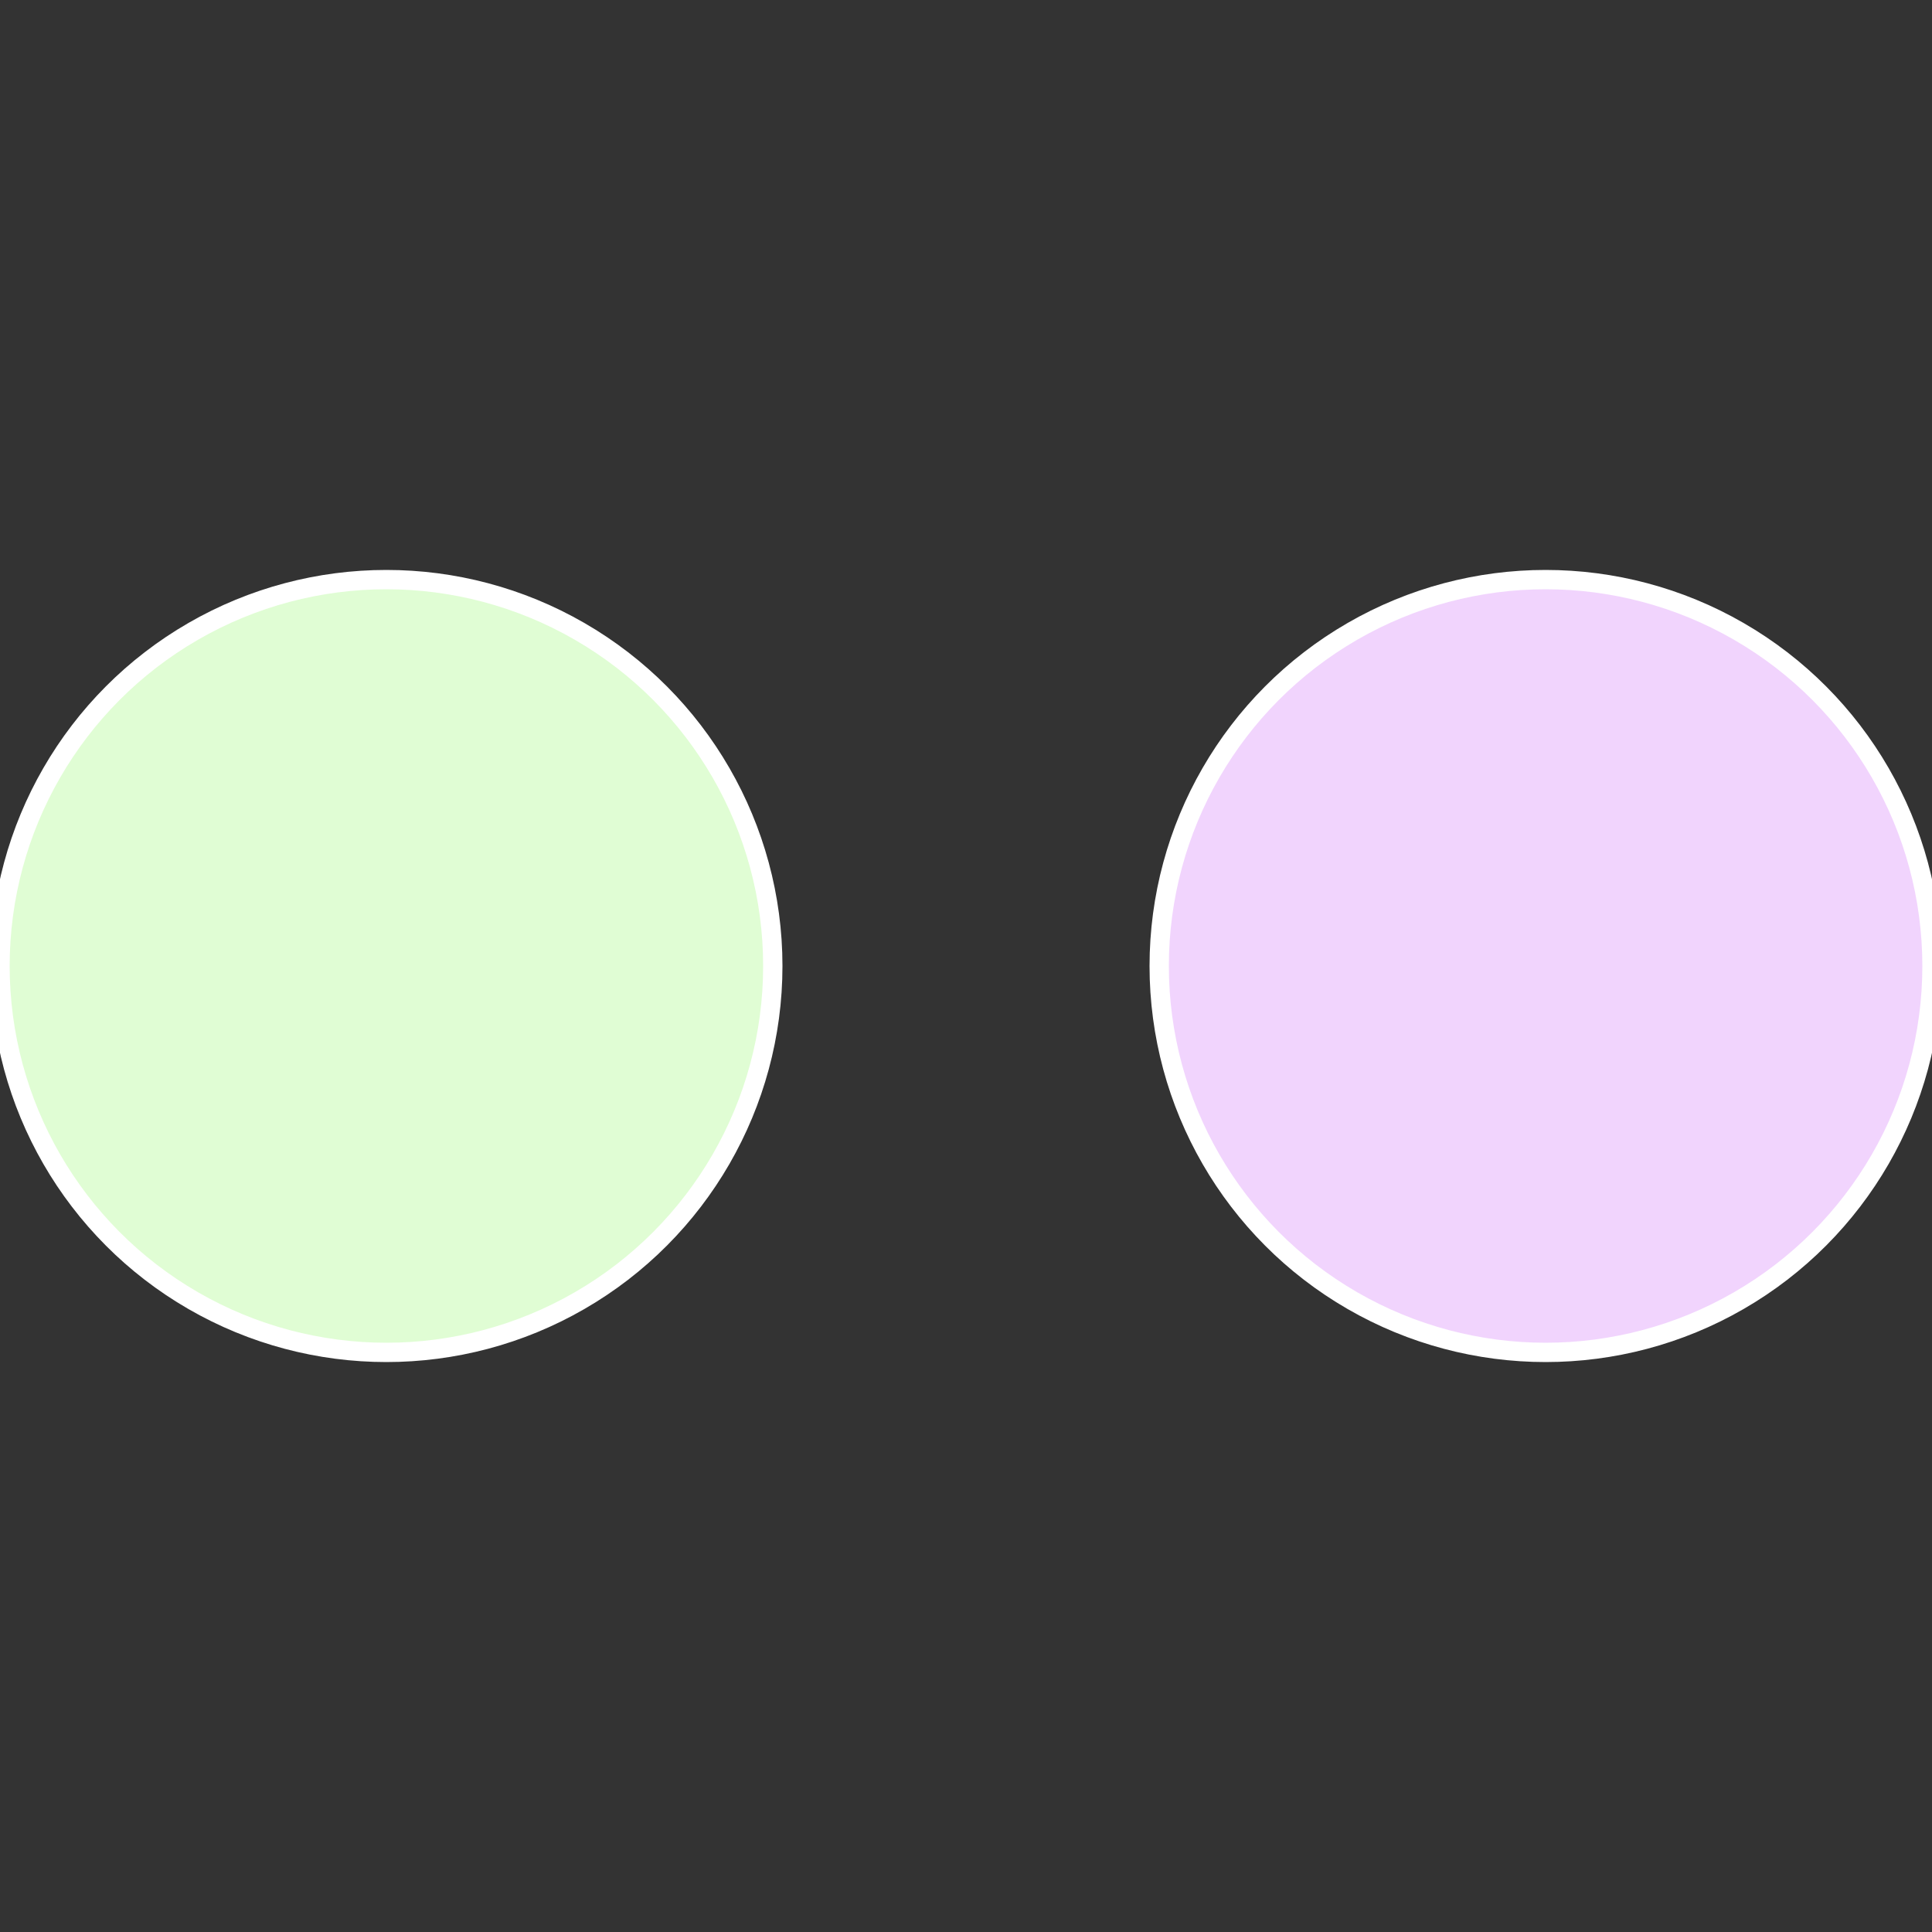 <?xml version="1.0" standalone="no"?>
<svg width="500" height="500" viewBox="-1 -1 2 2" xmlns="http://www.w3.org/2000/svg">
 
                <rect x="-1" y="-1" width="2" height="2" fill="#333333" stroke="none"/>
 
                <circle cx="0.6" cy="0" r="0.4" fill="#f1d4fd" stroke="#fff" stroke-width="1%" />
             
                <circle cx="-0.6" cy="7.3478807948841E-17" r="0.4" fill="#e0fdd4" stroke="#fff" stroke-width="1%" />
            </svg>
